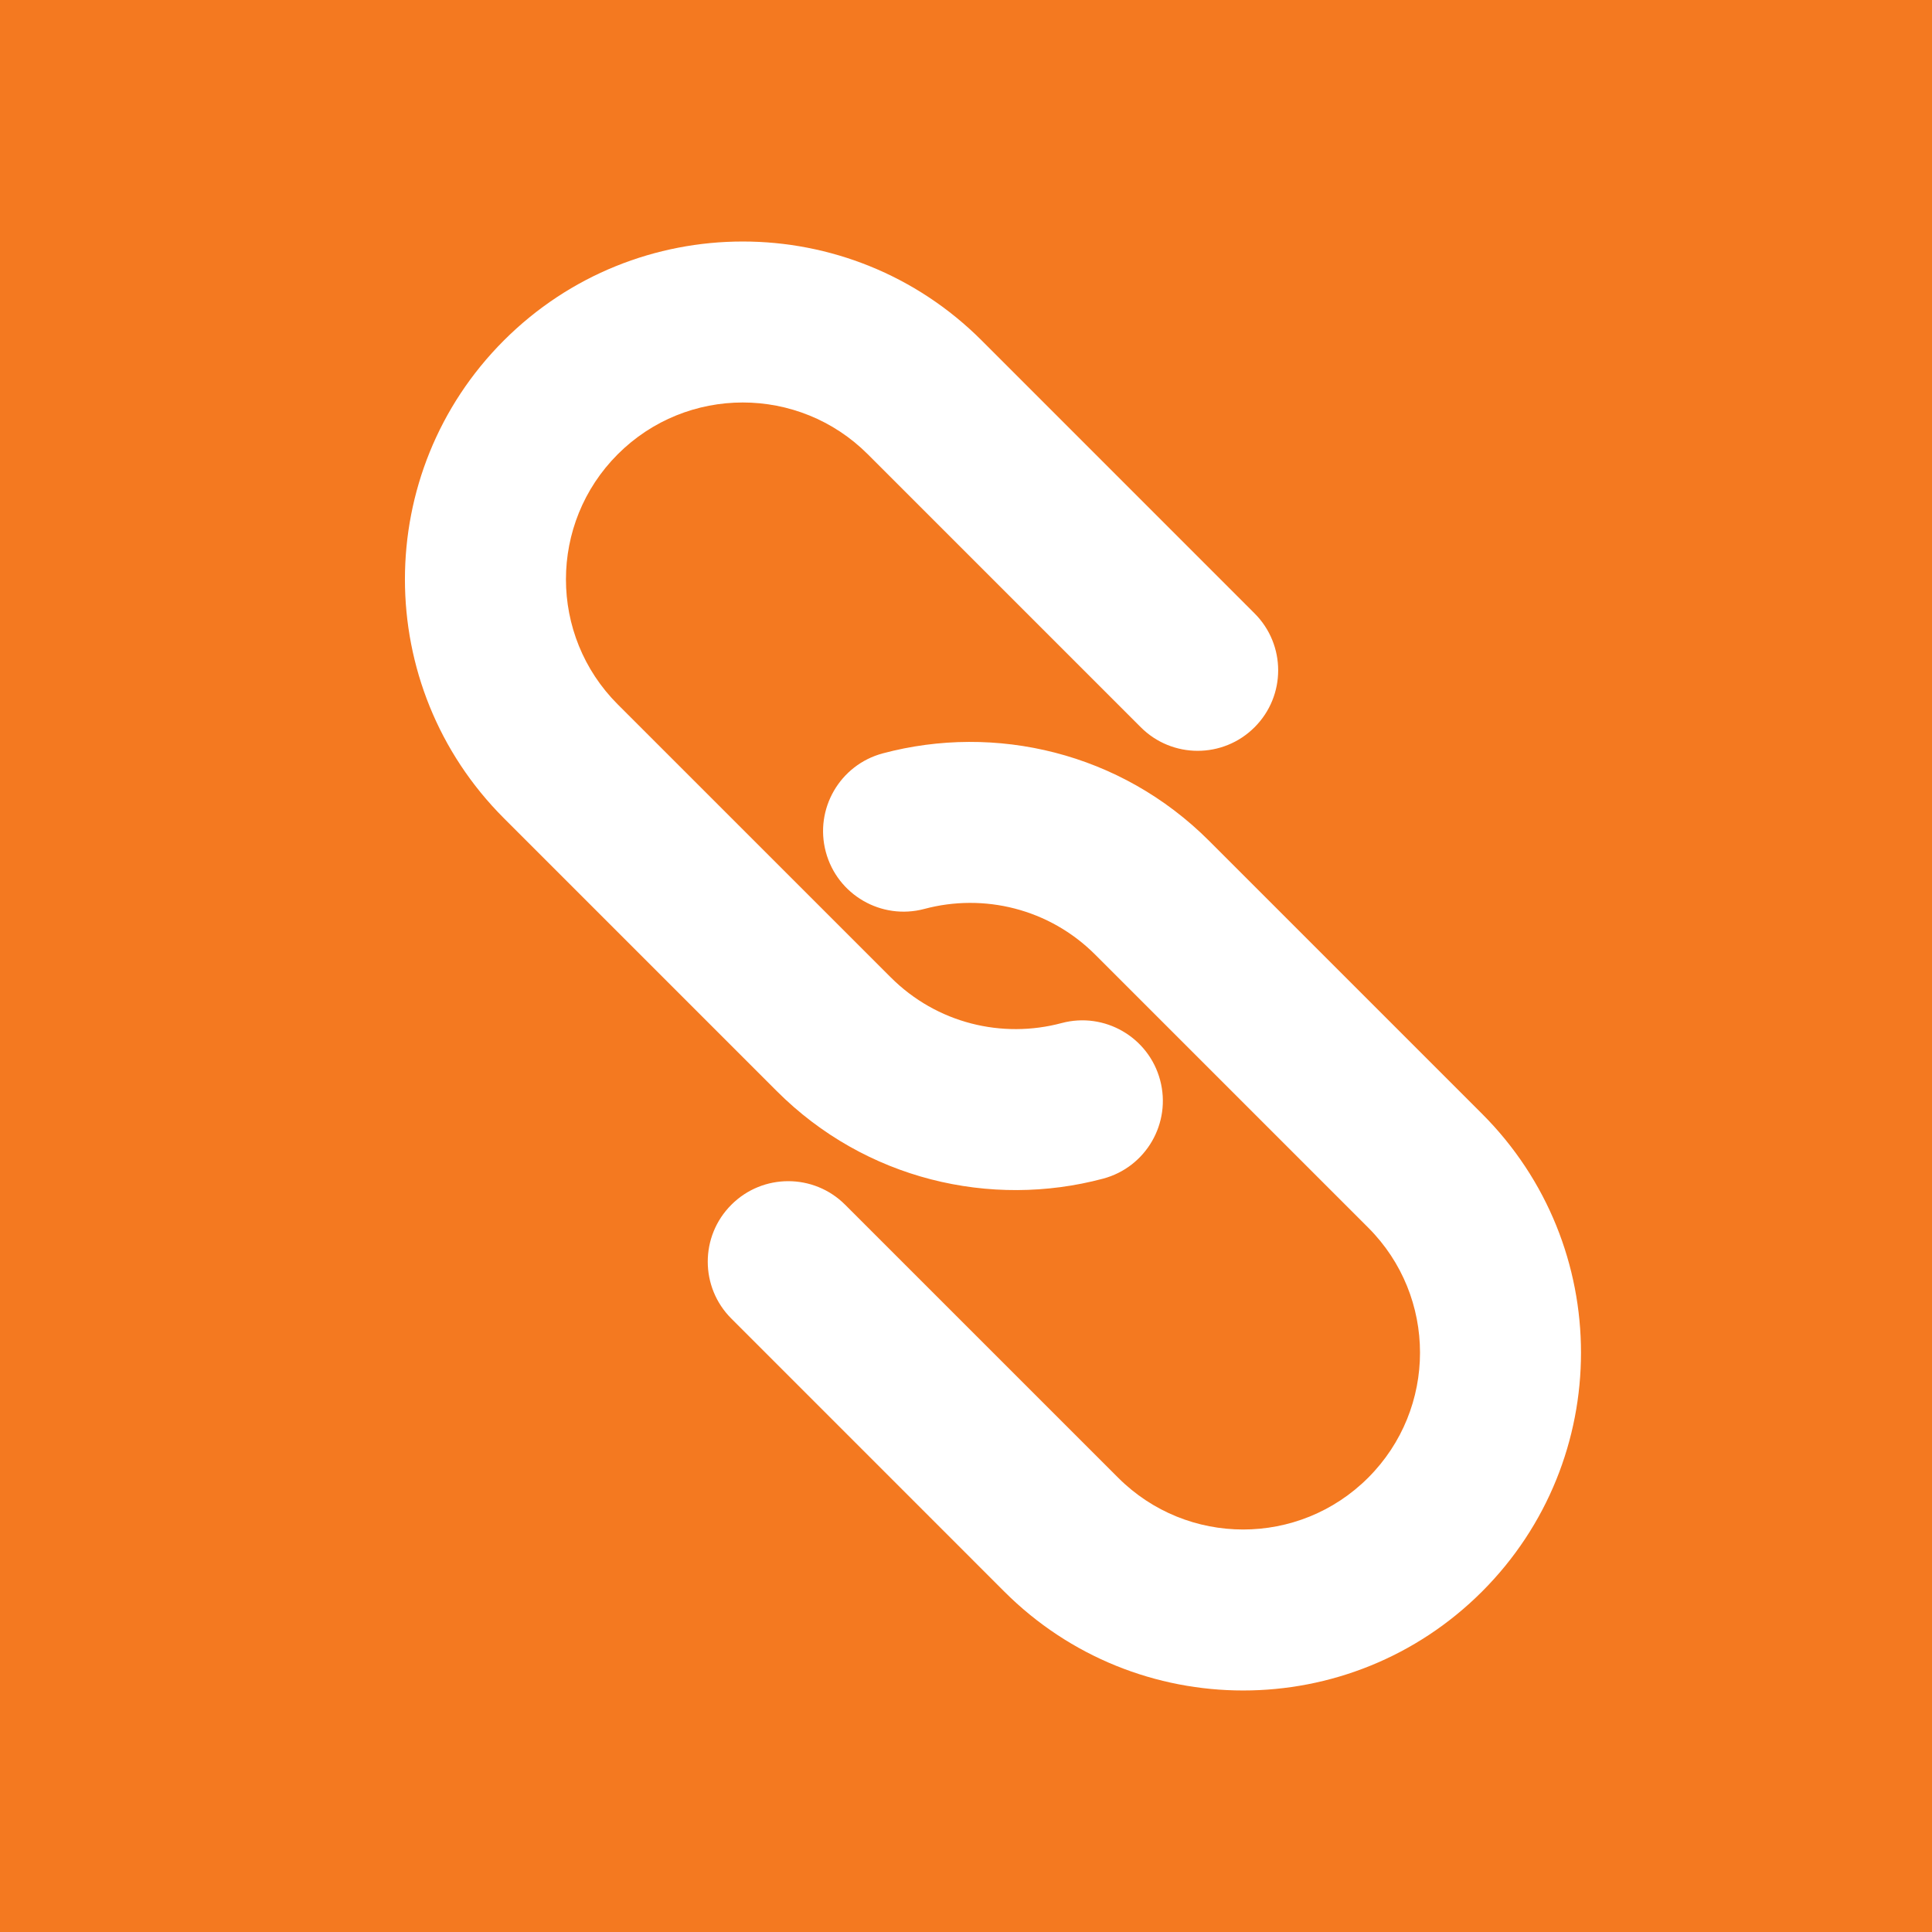 <?xml version="1.0" encoding="UTF-8" standalone="no"?> <svg xmlns="http://www.w3.org/2000/svg" xmlns:xlink="http://www.w3.org/1999/xlink" xmlns:serif="http://www.serif.com/" width="100%" height="100%" viewBox="0 0 46 46" version="1.1" xml:space="preserve" style="fill-rule:evenodd;clip-rule:evenodd;stroke-linejoin:round;stroke-miterlimit:2;"><g><path d="M0,0l0,46l46,0l0,-46l-46,0Zm14.708,10.816c1.644,-1.644 4.31,-1.644 5.954,0l6.499,6.499c0.748,0.749 1.962,0.749 2.71,0c0.749,-0.748 0.749,-1.962 0,-2.71l-6.498,-6.499c-3.141,-3.141 -8.234,-3.141 -11.376,-0c-3.141,3.141 -3.141,8.234 0,11.375l6.499,6.499c2.107,2.107 5.091,2.798 7.769,2.083c1.022,-0.273 1.63,-1.324 1.357,-2.346c-0.273,-1.023 -1.324,-1.631 -2.346,-1.358c-1.41,0.377 -2.969,0.011 -4.069,-1.09l-6.499,-6.498c-1.644,-1.644 -1.644,-4.31 -0,-5.955Zm7.301,10.825c1.41,-0.377 2.968,-0.011 4.069,1.09l6.498,6.498c1.645,1.644 1.645,4.31 0,5.954c-1.644,1.645 -4.31,1.645 -5.954,0l-6.499,-6.498c-0.748,-0.749 -1.962,-0.749 -2.71,-0c-0.749,0.748 -0.749,1.962 -0,2.71l6.498,6.499c3.142,3.141 8.235,3.141 11.376,0c3.141,-3.141 3.141,-8.234 -0,-11.375l-6.499,-6.499c-2.107,-2.107 -5.091,-2.798 -7.768,-2.083c-1.023,0.273 -1.631,1.324 -1.358,2.346c0.273,1.023 1.324,1.631 2.347,1.358Z" style="fill:#f47920;"></path></g></svg> 